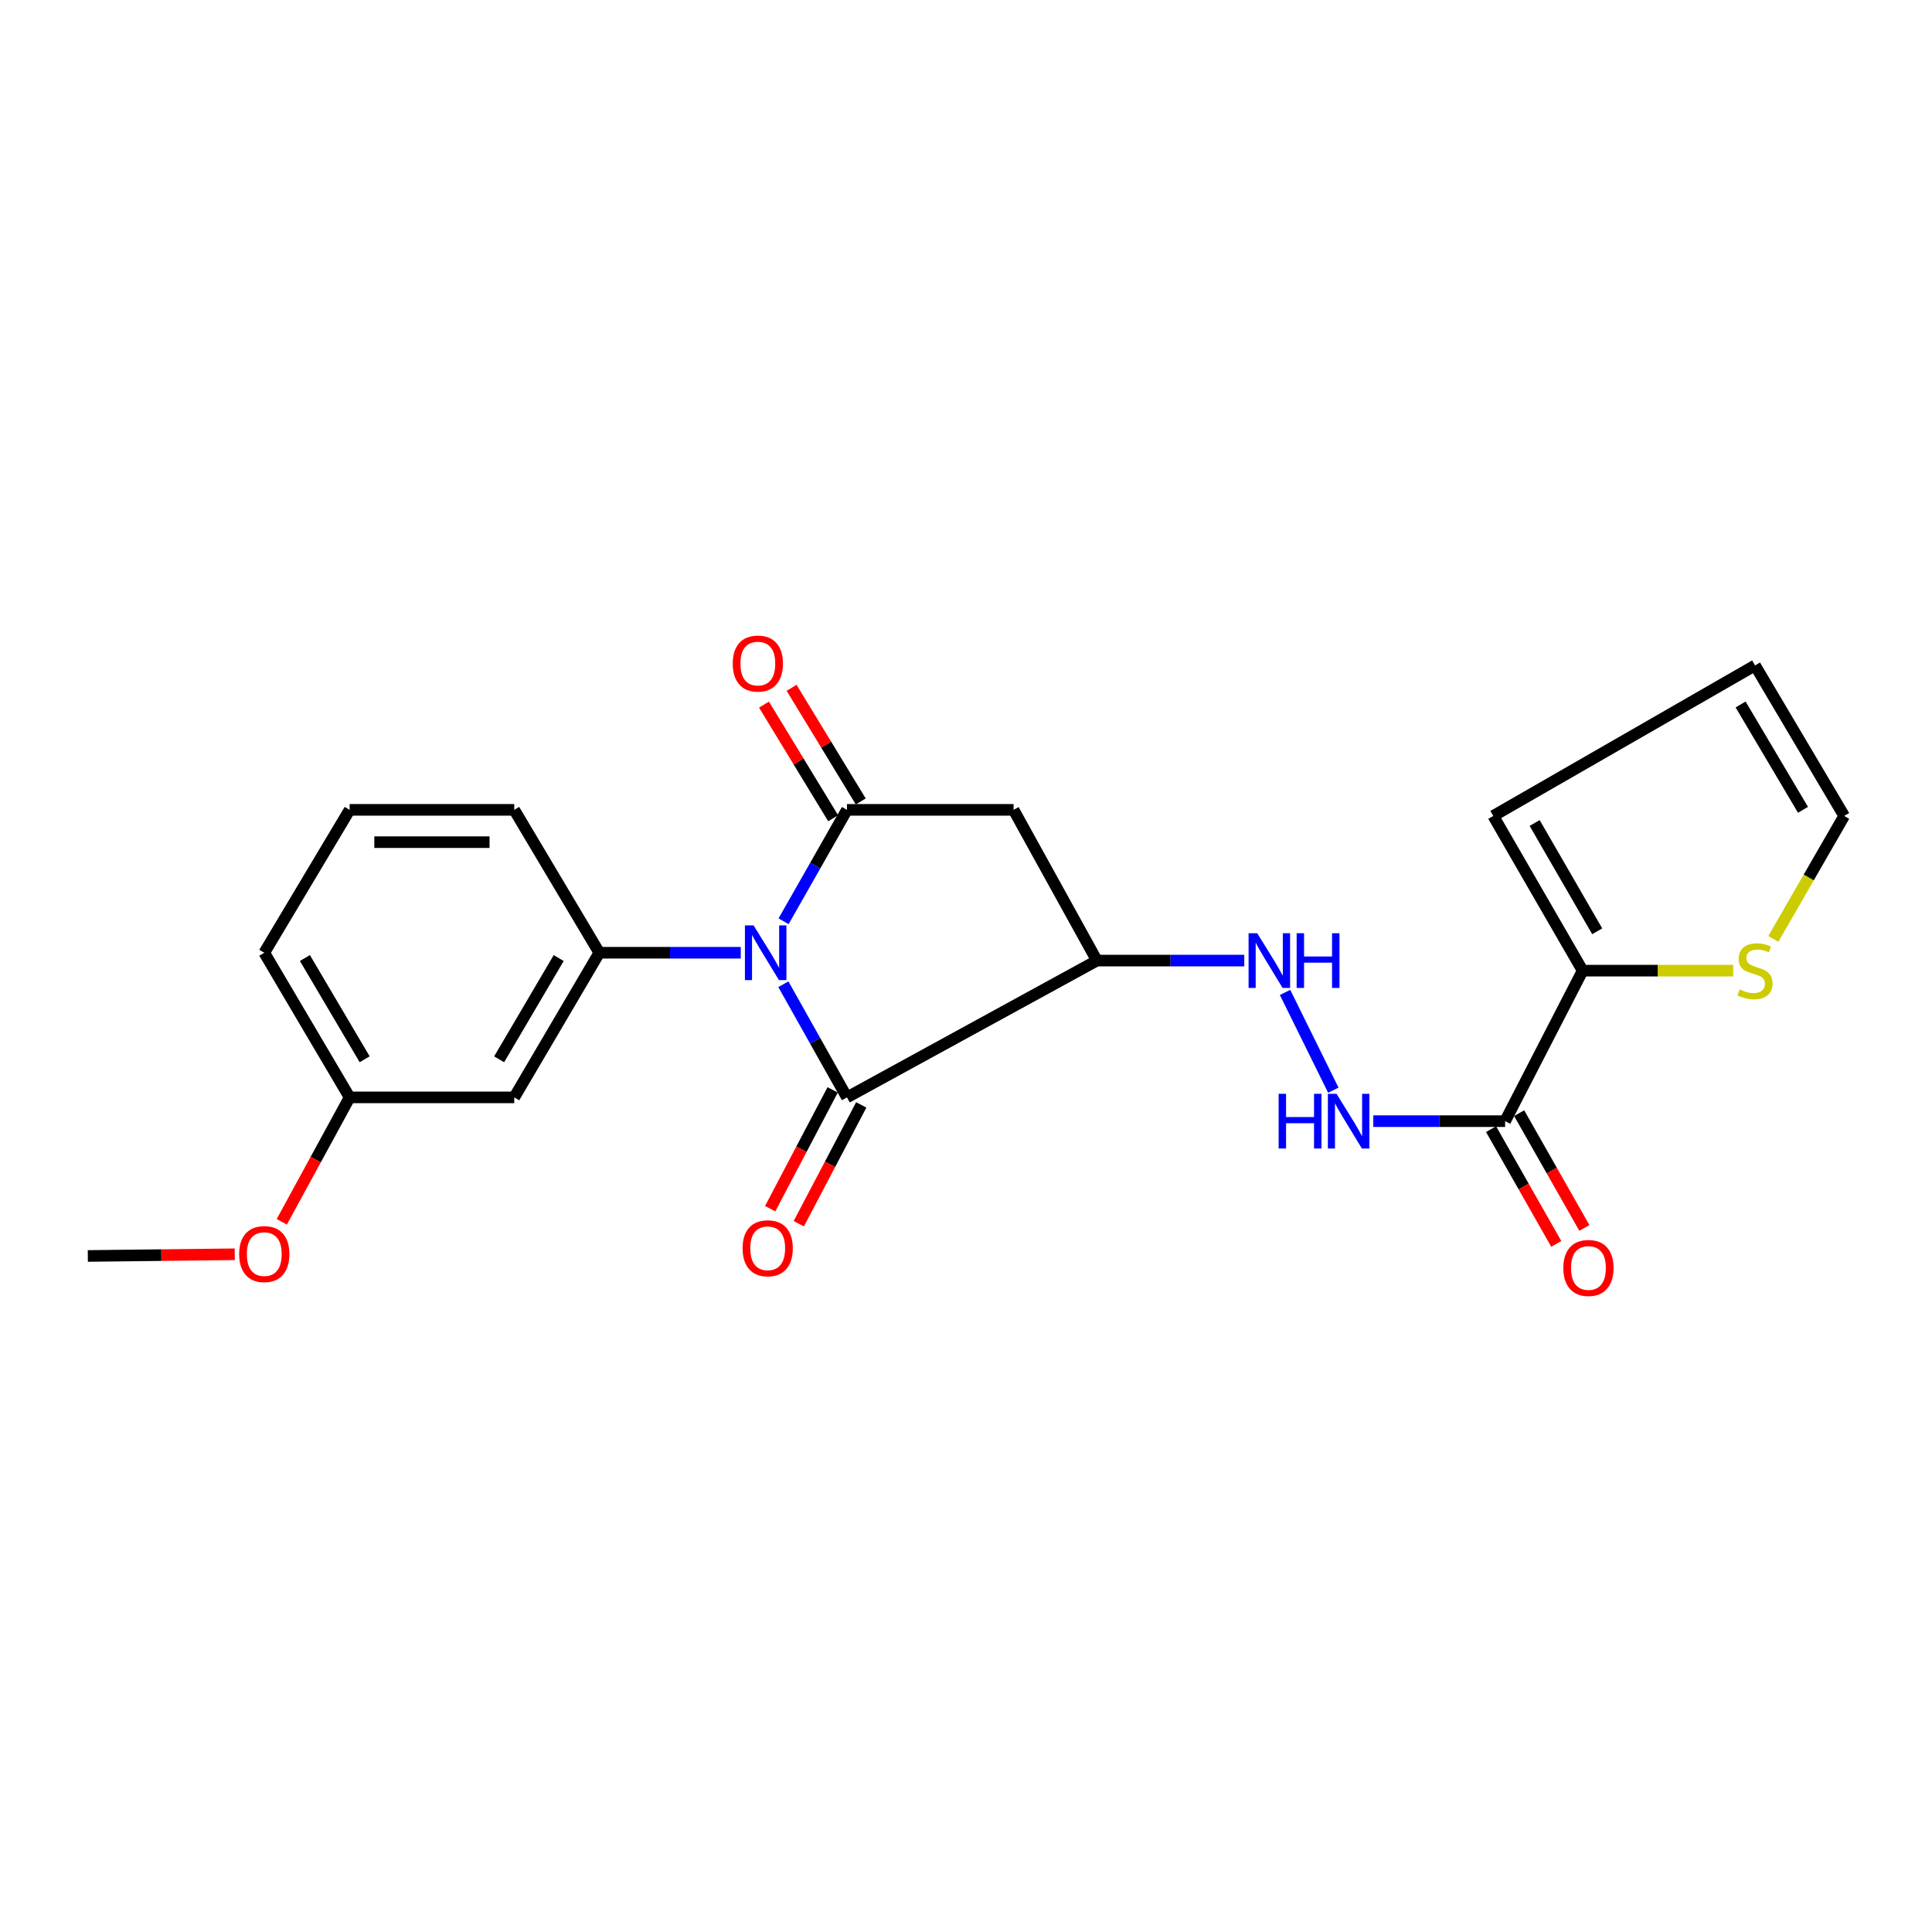 <?xml version='1.0' encoding='iso-8859-1'?>
<svg version='1.1' baseProfile='full'
              xmlns='http://www.w3.org/2000/svg'
                      xmlns:rdkit='http://www.rdkit.org/xml'
                      xmlns:xlink='http://www.w3.org/1999/xlink'
                  xml:space='preserve'
width='1000px' height='1000px' viewBox='0 0 1000 1000'>
<!-- END OF HEADER -->
<rect style='opacity:1.0;fill:#FFFFFF;stroke:none' width='1000' height='1000' x='0' y='0'> </rect>
<path class='bond-0' d='M 405.575,476.851 L 421.978,448.016' style='fill:none;fill-rule:evenodd;stroke:#0000FF;stroke-width:6px;stroke-linecap:butt;stroke-linejoin:miter;stroke-opacity:1' />
<path class='bond-0' d='M 421.978,448.016 L 438.381,419.18' style='fill:none;fill-rule:evenodd;stroke:#000000;stroke-width:6px;stroke-linecap:butt;stroke-linejoin:miter;stroke-opacity:1' />
<path class='bond-1' d='M 405.473,509.445 L 421.927,538.726' style='fill:none;fill-rule:evenodd;stroke:#0000FF;stroke-width:6px;stroke-linecap:butt;stroke-linejoin:miter;stroke-opacity:1' />
<path class='bond-1' d='M 421.927,538.726 L 438.381,568.007' style='fill:none;fill-rule:evenodd;stroke:#000000;stroke-width:6px;stroke-linecap:butt;stroke-linejoin:miter;stroke-opacity:1' />
<path class='bond-4' d='M 383.417,493.138 L 346.808,493.138' style='fill:none;fill-rule:evenodd;stroke:#0000FF;stroke-width:6px;stroke-linecap:butt;stroke-linejoin:miter;stroke-opacity:1' />
<path class='bond-4' d='M 346.808,493.138 L 310.199,493.138' style='fill:none;fill-rule:evenodd;stroke:#000000;stroke-width:6px;stroke-linecap:butt;stroke-linejoin:miter;stroke-opacity:1' />
<path class='bond-3' d='M 438.381,419.18 L 524.631,419.18' style='fill:none;fill-rule:evenodd;stroke:#000000;stroke-width:6px;stroke-linecap:butt;stroke-linejoin:miter;stroke-opacity:1' />
<path class='bond-11' d='M 445.524,414.833 L 427.629,385.423' style='fill:none;fill-rule:evenodd;stroke:#000000;stroke-width:6px;stroke-linecap:butt;stroke-linejoin:miter;stroke-opacity:1' />
<path class='bond-11' d='M 427.629,385.423 L 409.733,356.014' style='fill:none;fill-rule:evenodd;stroke:#FF0000;stroke-width:6px;stroke-linecap:butt;stroke-linejoin:miter;stroke-opacity:1' />
<path class='bond-11' d='M 431.237,423.527 L 413.342,394.117' style='fill:none;fill-rule:evenodd;stroke:#000000;stroke-width:6px;stroke-linecap:butt;stroke-linejoin:miter;stroke-opacity:1' />
<path class='bond-11' d='M 413.342,394.117 L 395.446,364.707' style='fill:none;fill-rule:evenodd;stroke:#FF0000;stroke-width:6px;stroke-linecap:butt;stroke-linejoin:miter;stroke-opacity:1' />
<path class='bond-2' d='M 438.381,568.007 L 567.752,497.198' style='fill:none;fill-rule:evenodd;stroke:#000000;stroke-width:6px;stroke-linecap:butt;stroke-linejoin:miter;stroke-opacity:1' />
<path class='bond-12' d='M 430.979,564.115 L 414.813,594.863' style='fill:none;fill-rule:evenodd;stroke:#000000;stroke-width:6px;stroke-linecap:butt;stroke-linejoin:miter;stroke-opacity:1' />
<path class='bond-12' d='M 414.813,594.863 L 398.646,625.61' style='fill:none;fill-rule:evenodd;stroke:#FF0000;stroke-width:6px;stroke-linecap:butt;stroke-linejoin:miter;stroke-opacity:1' />
<path class='bond-12' d='M 445.782,571.898 L 429.616,602.646' style='fill:none;fill-rule:evenodd;stroke:#000000;stroke-width:6px;stroke-linecap:butt;stroke-linejoin:miter;stroke-opacity:1' />
<path class='bond-12' d='M 429.616,602.646 L 413.449,633.393' style='fill:none;fill-rule:evenodd;stroke:#FF0000;stroke-width:6px;stroke-linecap:butt;stroke-linejoin:miter;stroke-opacity:1' />
<path class='bond-7' d='M 567.752,497.198 L 605.892,497.198' style='fill:none;fill-rule:evenodd;stroke:#000000;stroke-width:6px;stroke-linecap:butt;stroke-linejoin:miter;stroke-opacity:1' />
<path class='bond-7' d='M 605.892,497.198 L 644.032,497.198' style='fill:none;fill-rule:evenodd;stroke:#0000FF;stroke-width:6px;stroke-linecap:butt;stroke-linejoin:miter;stroke-opacity:1' />
<path class='bond-23' d='M 567.752,497.198 L 524.631,419.18' style='fill:none;fill-rule:evenodd;stroke:#000000;stroke-width:6px;stroke-linecap:butt;stroke-linejoin:miter;stroke-opacity:1' />
<path class='bond-9' d='M 310.199,493.138 L 266.168,568.007' style='fill:none;fill-rule:evenodd;stroke:#000000;stroke-width:6px;stroke-linecap:butt;stroke-linejoin:miter;stroke-opacity:1' />
<path class='bond-9' d='M 289.178,495.89 L 258.356,548.298' style='fill:none;fill-rule:evenodd;stroke:#000000;stroke-width:6px;stroke-linecap:butt;stroke-linejoin:miter;stroke-opacity:1' />
<path class='bond-18' d='M 310.199,493.138 L 266.168,419.18' style='fill:none;fill-rule:evenodd;stroke:#000000;stroke-width:6px;stroke-linecap:butt;stroke-linejoin:miter;stroke-opacity:1' />
<path class='bond-5' d='M 779.043,580.308 L 744.925,580.308' style='fill:none;fill-rule:evenodd;stroke:#000000;stroke-width:6px;stroke-linecap:butt;stroke-linejoin:miter;stroke-opacity:1' />
<path class='bond-5' d='M 744.925,580.308 L 710.808,580.308' style='fill:none;fill-rule:evenodd;stroke:#0000FF;stroke-width:6px;stroke-linecap:butt;stroke-linejoin:miter;stroke-opacity:1' />
<path class='bond-6' d='M 779.043,580.308 L 819.172,502.411' style='fill:none;fill-rule:evenodd;stroke:#000000;stroke-width:6px;stroke-linecap:butt;stroke-linejoin:miter;stroke-opacity:1' />
<path class='bond-13' d='M 771.773,584.439 L 788.65,614.143' style='fill:none;fill-rule:evenodd;stroke:#000000;stroke-width:6px;stroke-linecap:butt;stroke-linejoin:miter;stroke-opacity:1' />
<path class='bond-13' d='M 788.65,614.143 L 805.526,643.846' style='fill:none;fill-rule:evenodd;stroke:#FF0000;stroke-width:6px;stroke-linecap:butt;stroke-linejoin:miter;stroke-opacity:1' />
<path class='bond-13' d='M 786.314,576.178 L 803.191,605.881' style='fill:none;fill-rule:evenodd;stroke:#000000;stroke-width:6px;stroke-linecap:butt;stroke-linejoin:miter;stroke-opacity:1' />
<path class='bond-13' d='M 803.191,605.881 L 820.067,635.584' style='fill:none;fill-rule:evenodd;stroke:#FF0000;stroke-width:6px;stroke-linecap:butt;stroke-linejoin:miter;stroke-opacity:1' />
<path class='bond-10' d='M 819.172,502.411 L 858.133,502.411' style='fill:none;fill-rule:evenodd;stroke:#000000;stroke-width:6px;stroke-linecap:butt;stroke-linejoin:miter;stroke-opacity:1' />
<path class='bond-10' d='M 858.133,502.411 L 897.094,502.411' style='fill:none;fill-rule:evenodd;stroke:#CCCC00;stroke-width:6px;stroke-linecap:butt;stroke-linejoin:miter;stroke-opacity:1' />
<path class='bond-14' d='M 819.172,502.411 L 772.911,422.33' style='fill:none;fill-rule:evenodd;stroke:#000000;stroke-width:6px;stroke-linecap:butt;stroke-linejoin:miter;stroke-opacity:1' />
<path class='bond-14' d='M 826.715,482.033 L 794.332,425.976' style='fill:none;fill-rule:evenodd;stroke:#000000;stroke-width:6px;stroke-linecap:butt;stroke-linejoin:miter;stroke-opacity:1' />
<path class='bond-8' d='M 665.14,513.676 L 690.133,564.291' style='fill:none;fill-rule:evenodd;stroke:#0000FF;stroke-width:6px;stroke-linecap:butt;stroke-linejoin:miter;stroke-opacity:1' />
<path class='bond-17' d='M 266.168,568.007 L 180.967,568.007' style='fill:none;fill-rule:evenodd;stroke:#000000;stroke-width:6px;stroke-linecap:butt;stroke-linejoin:miter;stroke-opacity:1' />
<path class='bond-15' d='M 917.872,485.98 L 936.209,454.155' style='fill:none;fill-rule:evenodd;stroke:#CCCC00;stroke-width:6px;stroke-linecap:butt;stroke-linejoin:miter;stroke-opacity:1' />
<path class='bond-15' d='M 936.209,454.155 L 954.545,422.33' style='fill:none;fill-rule:evenodd;stroke:#000000;stroke-width:6px;stroke-linecap:butt;stroke-linejoin:miter;stroke-opacity:1' />
<path class='bond-16' d='M 772.911,422.33 L 908.405,344.432' style='fill:none;fill-rule:evenodd;stroke:#000000;stroke-width:6px;stroke-linecap:butt;stroke-linejoin:miter;stroke-opacity:1' />
<path class='bond-25' d='M 954.545,422.33 L 908.405,344.432' style='fill:none;fill-rule:evenodd;stroke:#000000;stroke-width:6px;stroke-linecap:butt;stroke-linejoin:miter;stroke-opacity:1' />
<path class='bond-25' d='M 933.235,419.168 L 900.937,364.64' style='fill:none;fill-rule:evenodd;stroke:#000000;stroke-width:6px;stroke-linecap:butt;stroke-linejoin:miter;stroke-opacity:1' />
<path class='bond-19' d='M 180.967,568.007 L 163.41,600.208' style='fill:none;fill-rule:evenodd;stroke:#000000;stroke-width:6px;stroke-linecap:butt;stroke-linejoin:miter;stroke-opacity:1' />
<path class='bond-19' d='M 163.41,600.208 L 145.853,632.408' style='fill:none;fill-rule:evenodd;stroke:#FF0000;stroke-width:6px;stroke-linecap:butt;stroke-linejoin:miter;stroke-opacity:1' />
<path class='bond-24' d='M 180.967,568.007 L 136.787,493.138' style='fill:none;fill-rule:evenodd;stroke:#000000;stroke-width:6px;stroke-linecap:butt;stroke-linejoin:miter;stroke-opacity:1' />
<path class='bond-24' d='M 188.744,548.277 L 157.818,495.869' style='fill:none;fill-rule:evenodd;stroke:#000000;stroke-width:6px;stroke-linecap:butt;stroke-linejoin:miter;stroke-opacity:1' />
<path class='bond-20' d='M 266.168,419.18 L 180.967,419.18' style='fill:none;fill-rule:evenodd;stroke:#000000;stroke-width:6px;stroke-linecap:butt;stroke-linejoin:miter;stroke-opacity:1' />
<path class='bond-20' d='M 253.388,435.904 L 193.747,435.904' style='fill:none;fill-rule:evenodd;stroke:#000000;stroke-width:6px;stroke-linecap:butt;stroke-linejoin:miter;stroke-opacity:1' />
<path class='bond-22' d='M 121.504,649.211 L 83.479,649.649' style='fill:none;fill-rule:evenodd;stroke:#FF0000;stroke-width:6px;stroke-linecap:butt;stroke-linejoin:miter;stroke-opacity:1' />
<path class='bond-22' d='M 83.479,649.649 L 45.455,650.086' style='fill:none;fill-rule:evenodd;stroke:#000000;stroke-width:6px;stroke-linecap:butt;stroke-linejoin:miter;stroke-opacity:1' />
<path class='bond-21' d='M 180.967,419.18 L 136.787,493.138' style='fill:none;fill-rule:evenodd;stroke:#000000;stroke-width:6px;stroke-linecap:butt;stroke-linejoin:miter;stroke-opacity:1' />
<path  class='atom-0' d='M 390.05 478.978
L 399.33 493.978
Q 400.25 495.458, 401.73 498.138
Q 403.21 500.818, 403.29 500.978
L 403.29 478.978
L 407.05 478.978
L 407.05 507.298
L 403.17 507.298
L 393.21 490.898
Q 392.05 488.978, 390.81 486.778
Q 389.61 484.578, 389.25 483.898
L 389.25 507.298
L 385.57 507.298
L 385.57 478.978
L 390.05 478.978
' fill='#0000FF'/>
<path  class='atom-8' d='M 650.743 483.038
L 660.023 498.038
Q 660.943 499.518, 662.423 502.198
Q 663.903 504.878, 663.983 505.038
L 663.983 483.038
L 667.743 483.038
L 667.743 511.358
L 663.863 511.358
L 653.903 494.958
Q 652.743 493.038, 651.503 490.838
Q 650.303 488.638, 649.943 487.958
L 649.943 511.358
L 646.263 511.358
L 646.263 483.038
L 650.743 483.038
' fill='#0000FF'/>
<path  class='atom-8' d='M 671.143 483.038
L 674.983 483.038
L 674.983 495.078
L 689.463 495.078
L 689.463 483.038
L 693.303 483.038
L 693.303 511.358
L 689.463 511.358
L 689.463 498.278
L 674.983 498.278
L 674.983 511.358
L 671.143 511.358
L 671.143 483.038
' fill='#0000FF'/>
<path  class='atom-9' d='M 661.823 566.148
L 665.663 566.148
L 665.663 578.188
L 680.143 578.188
L 680.143 566.148
L 683.983 566.148
L 683.983 594.468
L 680.143 594.468
L 680.143 581.388
L 665.663 581.388
L 665.663 594.468
L 661.823 594.468
L 661.823 566.148
' fill='#0000FF'/>
<path  class='atom-9' d='M 691.783 566.148
L 701.063 581.148
Q 701.983 582.628, 703.463 585.308
Q 704.943 587.988, 705.023 588.148
L 705.023 566.148
L 708.783 566.148
L 708.783 594.468
L 704.903 594.468
L 694.943 578.068
Q 693.783 576.148, 692.543 573.948
Q 691.343 571.748, 690.983 571.068
L 690.983 594.468
L 687.303 594.468
L 687.303 566.148
L 691.783 566.148
' fill='#0000FF'/>
<path  class='atom-11' d='M 900.405 512.131
Q 900.725 512.251, 902.045 512.811
Q 903.365 513.371, 904.805 513.731
Q 906.285 514.051, 907.725 514.051
Q 910.405 514.051, 911.965 512.771
Q 913.525 511.451, 913.525 509.171
Q 913.525 507.611, 912.725 506.651
Q 911.965 505.691, 910.765 505.171
Q 909.565 504.651, 907.565 504.051
Q 905.045 503.291, 903.525 502.571
Q 902.045 501.851, 900.965 500.331
Q 899.925 498.811, 899.925 496.251
Q 899.925 492.691, 902.325 490.491
Q 904.765 488.291, 909.565 488.291
Q 912.845 488.291, 916.565 489.851
L 915.645 492.931
Q 912.245 491.531, 909.685 491.531
Q 906.925 491.531, 905.405 492.691
Q 903.885 493.811, 903.925 495.771
Q 903.925 497.291, 904.685 498.211
Q 905.485 499.131, 906.605 499.651
Q 907.765 500.171, 909.685 500.771
Q 912.245 501.571, 913.765 502.371
Q 915.285 503.171, 916.365 504.811
Q 917.485 506.411, 917.485 509.171
Q 917.485 513.091, 914.845 515.211
Q 912.245 517.291, 907.885 517.291
Q 905.365 517.291, 903.445 516.731
Q 901.565 516.211, 899.325 515.291
L 900.405 512.131
' fill='#CCCC00'/>
<path  class='atom-12' d='M 379.259 343.462
Q 379.259 336.662, 382.619 332.862
Q 385.979 329.062, 392.259 329.062
Q 398.539 329.062, 401.899 332.862
Q 405.259 336.662, 405.259 343.462
Q 405.259 350.342, 401.859 354.262
Q 398.459 358.142, 392.259 358.142
Q 386.019 358.142, 382.619 354.262
Q 379.259 350.382, 379.259 343.462
M 392.259 354.942
Q 396.579 354.942, 398.899 352.062
Q 401.259 349.142, 401.259 343.462
Q 401.259 337.902, 398.899 335.102
Q 396.579 332.262, 392.259 332.262
Q 387.939 332.262, 385.579 335.062
Q 383.259 337.862, 383.259 343.462
Q 383.259 349.182, 385.579 352.062
Q 387.939 354.942, 392.259 354.942
' fill='#FF0000'/>
<path  class='atom-13' d='M 384.36 646.105
Q 384.36 639.305, 387.72 635.505
Q 391.08 631.705, 397.36 631.705
Q 403.64 631.705, 407 635.505
Q 410.36 639.305, 410.36 646.105
Q 410.36 652.985, 406.96 656.905
Q 403.56 660.785, 397.36 660.785
Q 391.12 660.785, 387.72 656.905
Q 384.36 653.025, 384.36 646.105
M 397.36 657.585
Q 401.68 657.585, 404 654.705
Q 406.36 651.785, 406.36 646.105
Q 406.36 640.545, 404 637.745
Q 401.68 634.905, 397.36 634.905
Q 393.04 634.905, 390.68 637.705
Q 388.36 640.505, 388.36 646.105
Q 388.36 651.825, 390.68 654.705
Q 393.04 657.585, 397.36 657.585
' fill='#FF0000'/>
<path  class='atom-14' d='M 809.173 656.298
Q 809.173 649.498, 812.533 645.698
Q 815.893 641.898, 822.173 641.898
Q 828.453 641.898, 831.813 645.698
Q 835.173 649.498, 835.173 656.298
Q 835.173 663.178, 831.773 667.098
Q 828.373 670.978, 822.173 670.978
Q 815.933 670.978, 812.533 667.098
Q 809.173 663.218, 809.173 656.298
M 822.173 667.778
Q 826.493 667.778, 828.813 664.898
Q 831.173 661.978, 831.173 656.298
Q 831.173 650.738, 828.813 647.938
Q 826.493 645.098, 822.173 645.098
Q 817.853 645.098, 815.493 647.898
Q 813.173 650.698, 813.173 656.298
Q 813.173 662.018, 815.493 664.898
Q 817.853 667.778, 822.173 667.778
' fill='#FF0000'/>
<path  class='atom-20' d='M 123.787 649.116
Q 123.787 642.316, 127.147 638.516
Q 130.507 634.716, 136.787 634.716
Q 143.067 634.716, 146.427 638.516
Q 149.787 642.316, 149.787 649.116
Q 149.787 655.996, 146.387 659.916
Q 142.987 663.796, 136.787 663.796
Q 130.547 663.796, 127.147 659.916
Q 123.787 656.036, 123.787 649.116
M 136.787 660.596
Q 141.107 660.596, 143.427 657.716
Q 145.787 654.796, 145.787 649.116
Q 145.787 643.556, 143.427 640.756
Q 141.107 637.916, 136.787 637.916
Q 132.467 637.916, 130.107 640.716
Q 127.787 643.516, 127.787 649.116
Q 127.787 654.836, 130.107 657.716
Q 132.467 660.596, 136.787 660.596
' fill='#FF0000'/>
</svg>
